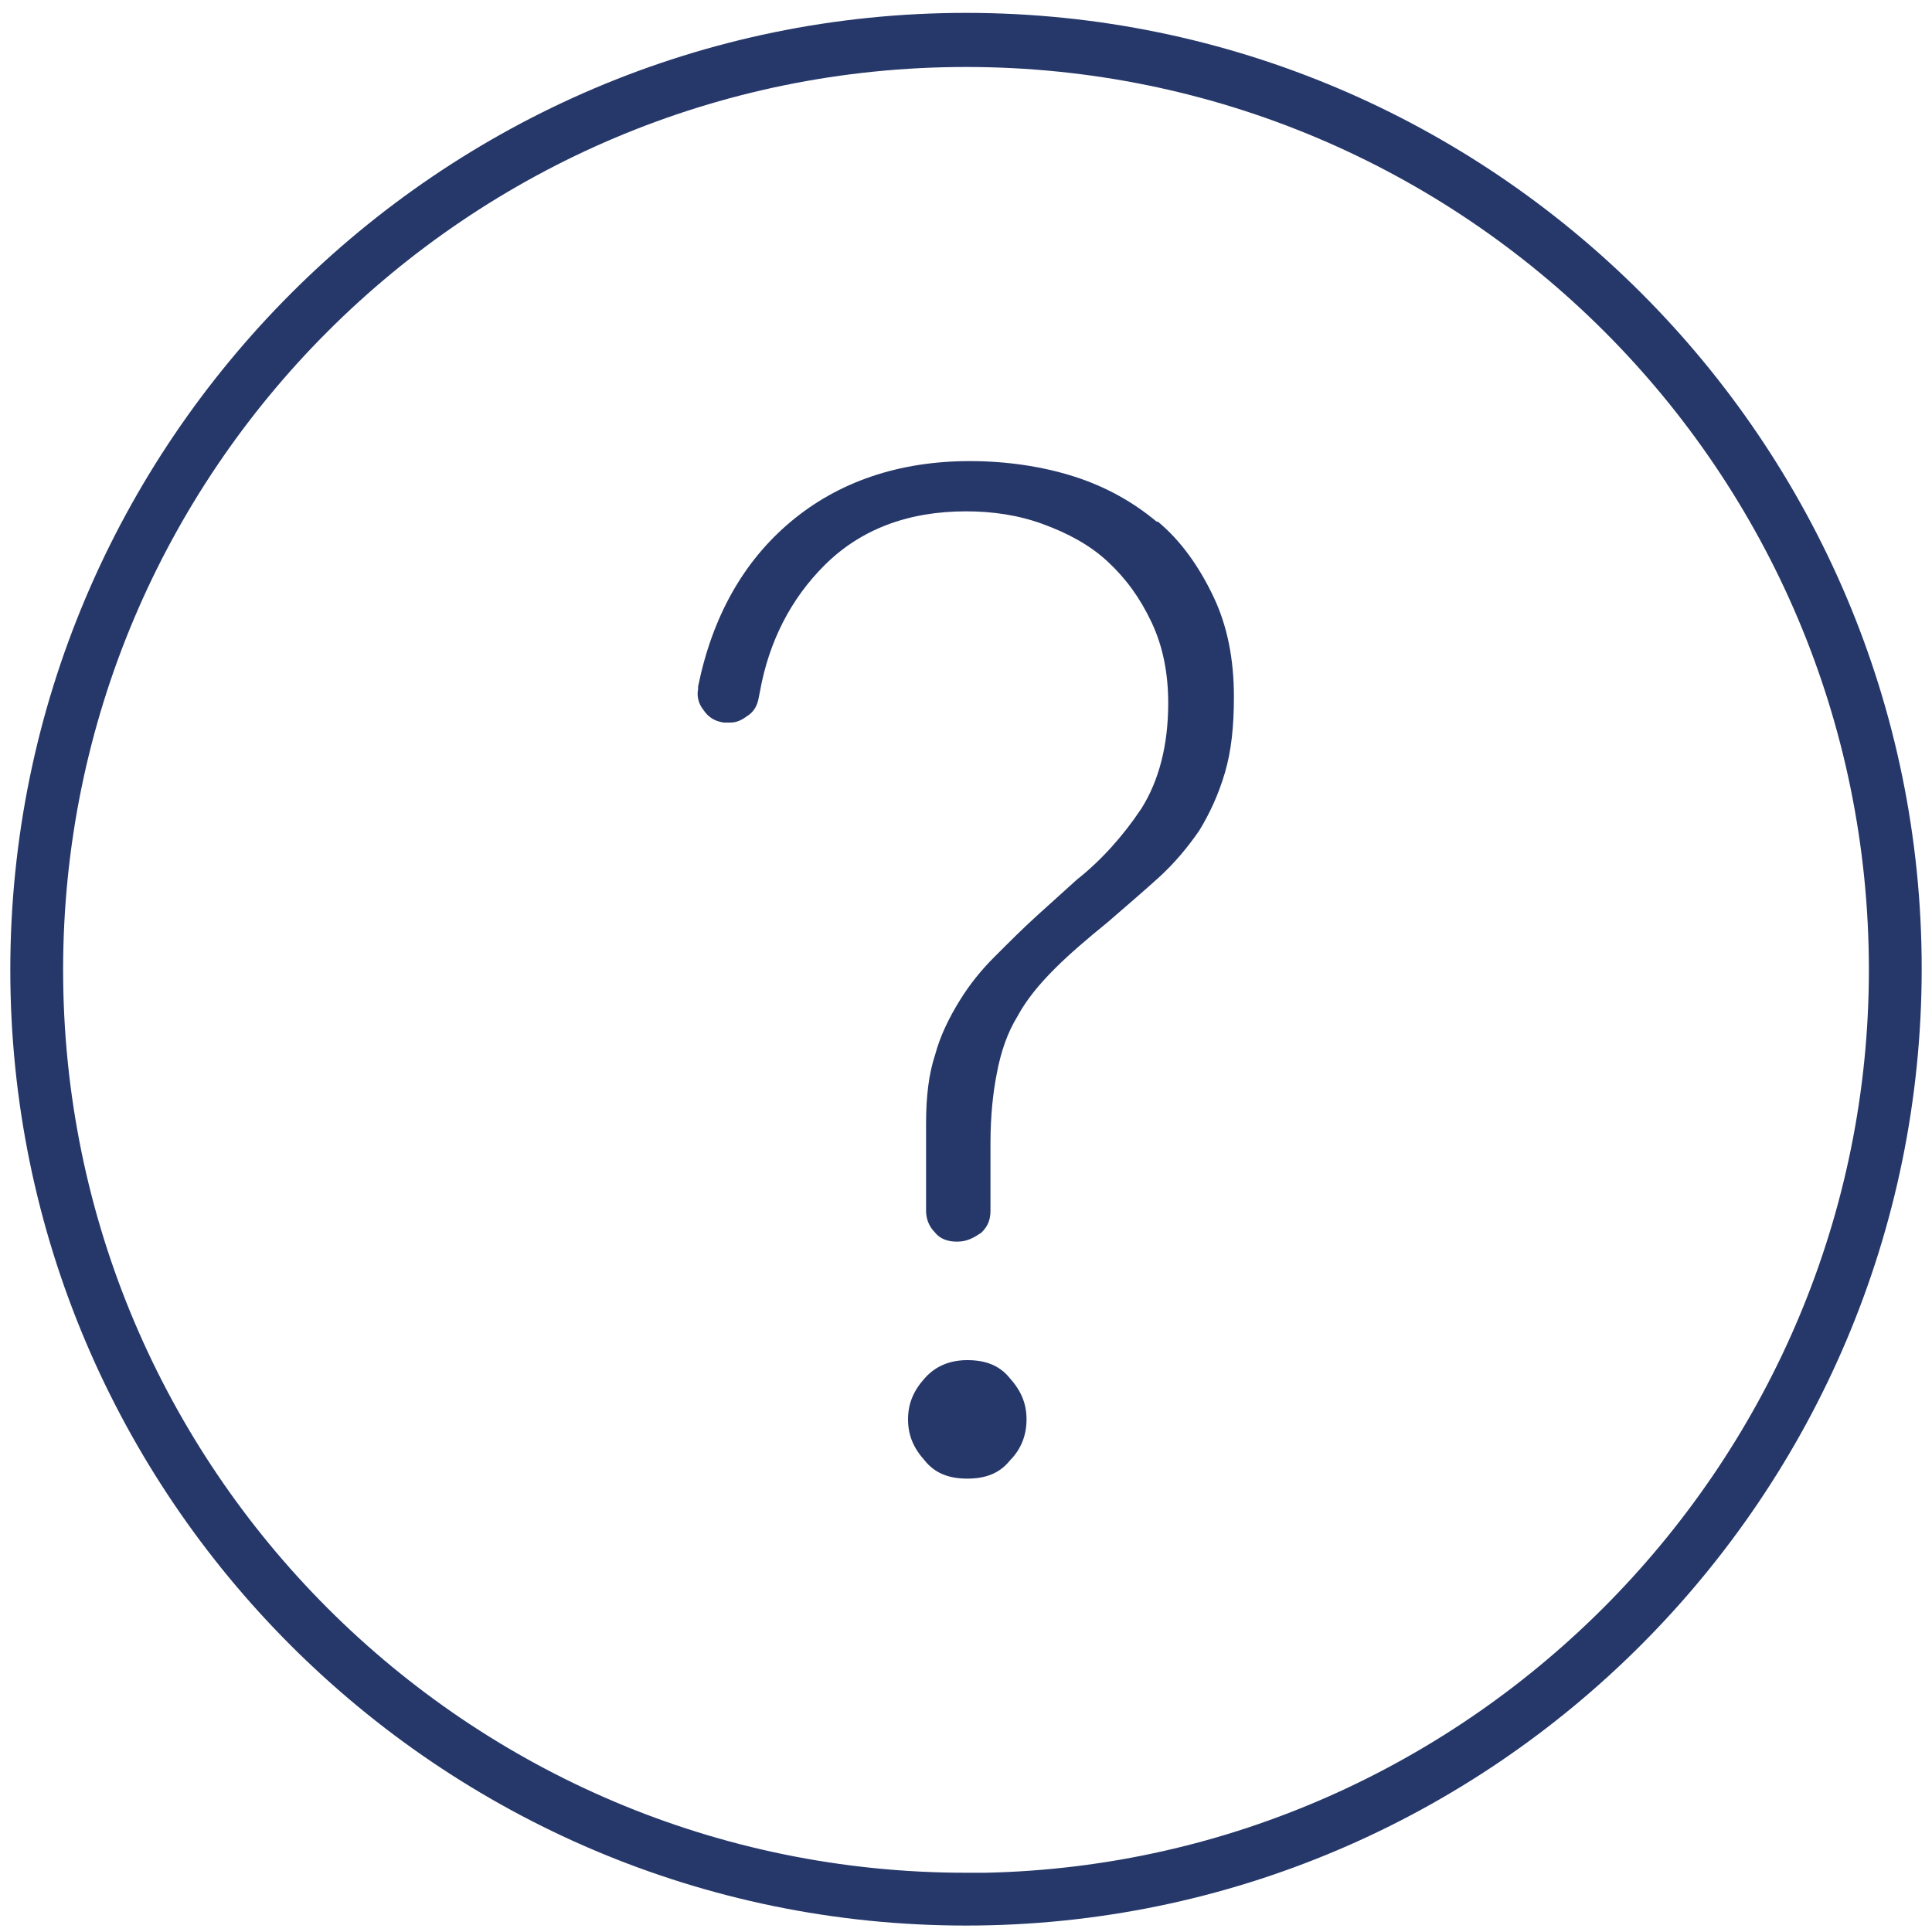 <?xml version="1.0" encoding="utf-8"?>
<!-- Generator: Adobe Illustrator 26.3.1, SVG Export Plug-In . SVG Version: 6.00 Build 0)  -->
<svg version="1.1" id="Layer_1" xmlns="http://www.w3.org/2000/svg" xmlns:xlink="http://www.w3.org/1999/xlink" x="0px" y="0px"
	 viewBox="0 0 150 150" style="enable-background:new 0 0 150 150;" xml:space="preserve">
<style type="text/css">
	.st0{fill:#26386A;}
</style>
<path class="st0" d="M75,149.5c-40.9,0-74.2-33.3-74.2-74.2S34.1,1,75,1c40.9,0,74.2,33.3,74.2,74.2S115.9,149.5,75,149.5z M75,5.2
	C36.3,5.2,4.9,36.6,4.9,75.3c0,38.7,31.4,70.1,70.1,70.1h1.5v0c37.9-0.8,68.6-32.1,68.6-70.1C145.1,36.6,113.7,5.2,75,5.2z"/>
<path class="st0" d="M75.1,114.8c-1.4,0-2.5-0.4-3.3-1.4c-0.9-1-1.3-2-1.3-3.2c0-1.2,0.4-2.2,1.3-3.2c0.8-0.9,1.9-1.4,3.3-1.4
	c1.4,0,2.5,0.4,3.3,1.4c0.9,1,1.3,2,1.3,3.2c0,1.2-0.4,2.3-1.3,3.2C77.6,114.4,76.5,114.8,75.1,114.8z"/>
<path class="st0" d="M74.3,96.4c-0.7,0-1.3-0.2-1.7-0.7c-0.5-0.5-0.7-1.1-0.7-1.7v-6.8c0-2,0.2-3.8,0.7-5.3c0.4-1.5,1.1-2.9,1.9-4.2
	c0.8-1.3,1.7-2.4,2.7-3.4c1.2-1.2,2.2-2.2,3.3-3.2l3.1-2.8c1.9-1.5,3.6-3.4,5-5.5c1.4-2.2,2.1-5,2.1-8.2c0-2.3-0.4-4.4-1.3-6.3
	c-0.9-1.9-2-3.4-3.4-4.7c-1.4-1.3-3.1-2.2-5-2.9c-1.9-0.7-3.9-1-6-1c-4.5,0-8.2,1.4-11,4.2c-2.6,2.6-4.3,5.9-5,9.8l-0.1,0.5
	c-0.1,0.6-0.4,1.1-0.9,1.4c-0.4,0.3-0.8,0.5-1.3,0.5c-0.2,0-0.3,0-0.5,0c-0.7-0.1-1.2-0.4-1.6-1c-0.4-0.5-0.5-1.1-0.4-1.6l0,0l0-0.1
	l0-0.1c1.1-5.4,3.5-9.7,7.2-12.8c3.7-3.1,8.4-4.7,13.9-4.7c2.8,0,5.6,0.4,8.1,1.2c2.5,0.8,4.6,2,6.4,3.5l0.1,0
	c1.8,1.5,3.2,3.5,4.3,5.8c1.1,2.3,1.6,4.9,1.6,7.8c0,2.3-0.2,4.2-0.7,5.9c-0.5,1.7-1.2,3.2-2,4.5c-0.9,1.3-1.9,2.5-3.1,3.6
	c-1.1,1-2.5,2.2-4,3.5c-1.6,1.3-3,2.5-4.1,3.6c-1.2,1.2-2.2,2.4-2.9,3.7c-0.8,1.3-1.3,2.8-1.6,4.4c-0.3,1.5-0.5,3.3-0.5,5.5v5.2
	c0,0.7-0.2,1.2-0.7,1.7C75.6,96.1,75.1,96.4,74.3,96.4z"/>
</svg>
